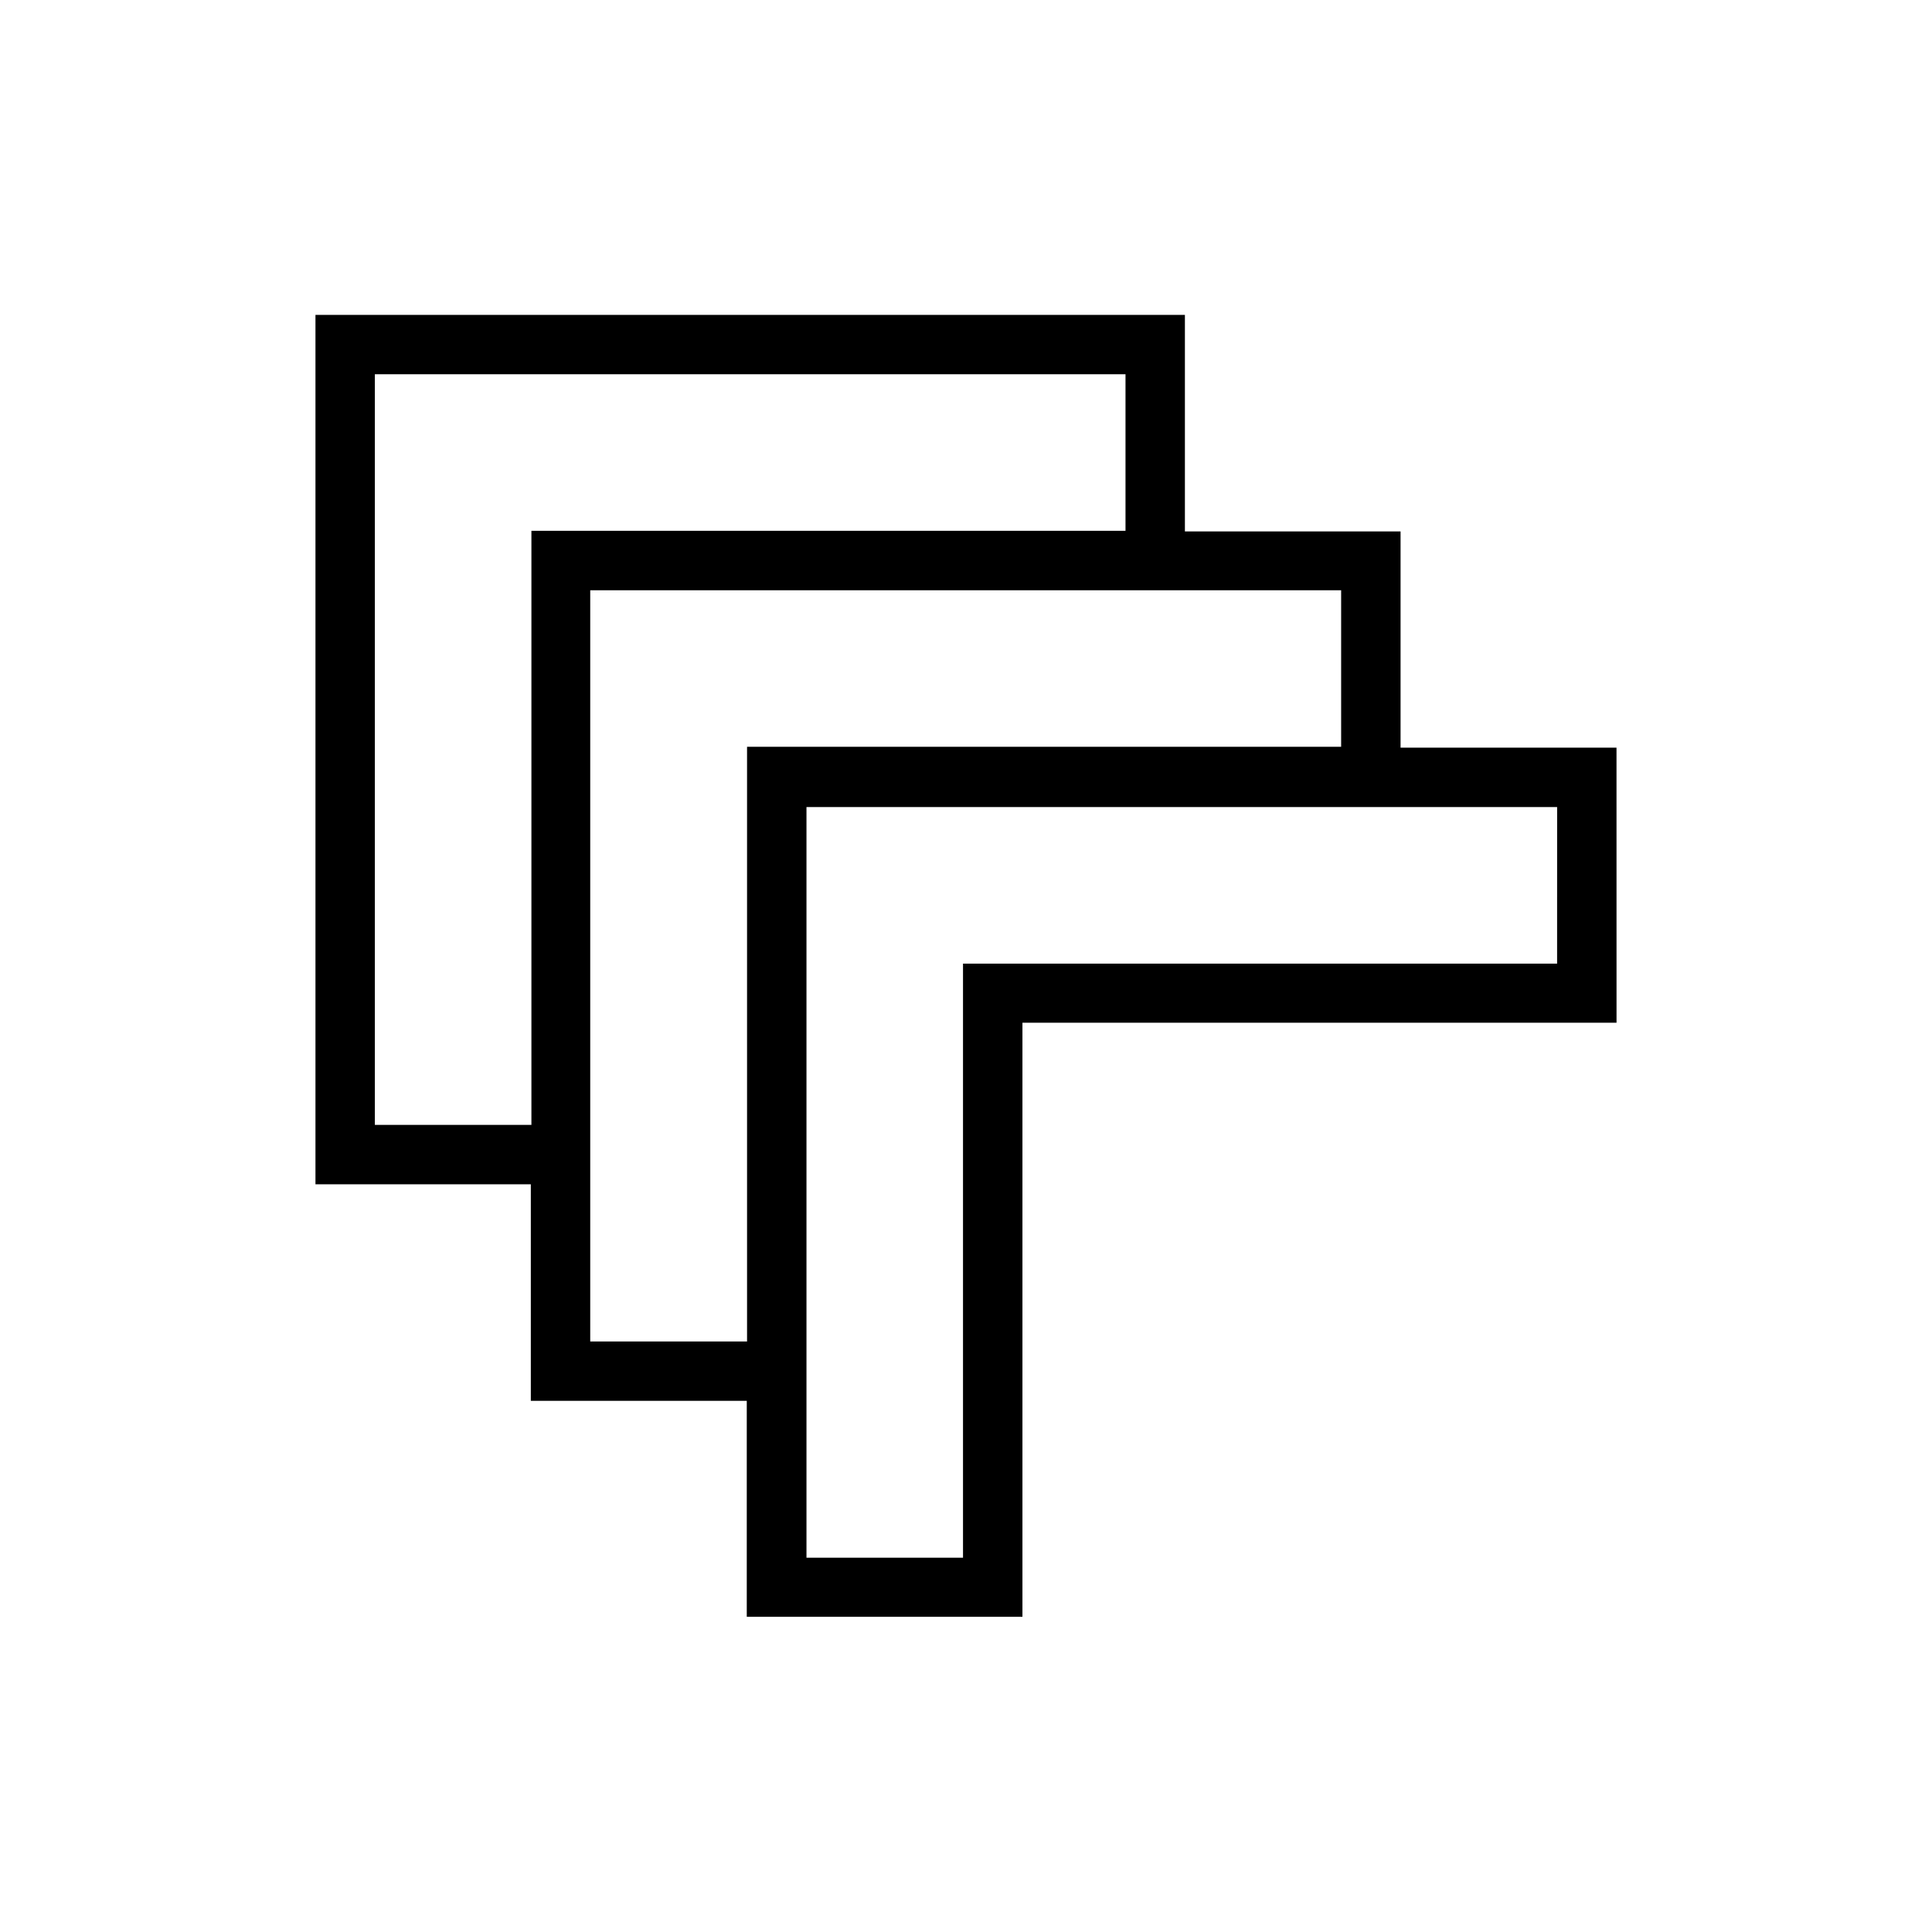 <?xml version="1.0" encoding="UTF-8"?>
<!-- The Best Svg Icon site in the world: iconSvg.co, Visit us! https://iconsvg.co -->
<svg fill="#000000" width="800px" height="800px" version="1.1" viewBox="144 144 512 512" xmlns="http://www.w3.org/2000/svg">
 <path d="m572.39 342.14h-57.227v-57.309h-57.152v-57.387h-230.41v230.41h57.07v57.387h57.23v57.23l73.055-0.004v-157.44h157.44zm-329.05 99.973v-198.93h198.93v41.484h-157.44v157.44zm98.637 57.387h-41.562v-199.08h199v41.484h-157.44zm214.67-100.13h-157.44v157.44h-41.484v-198.93h198.93z"/>
</svg>